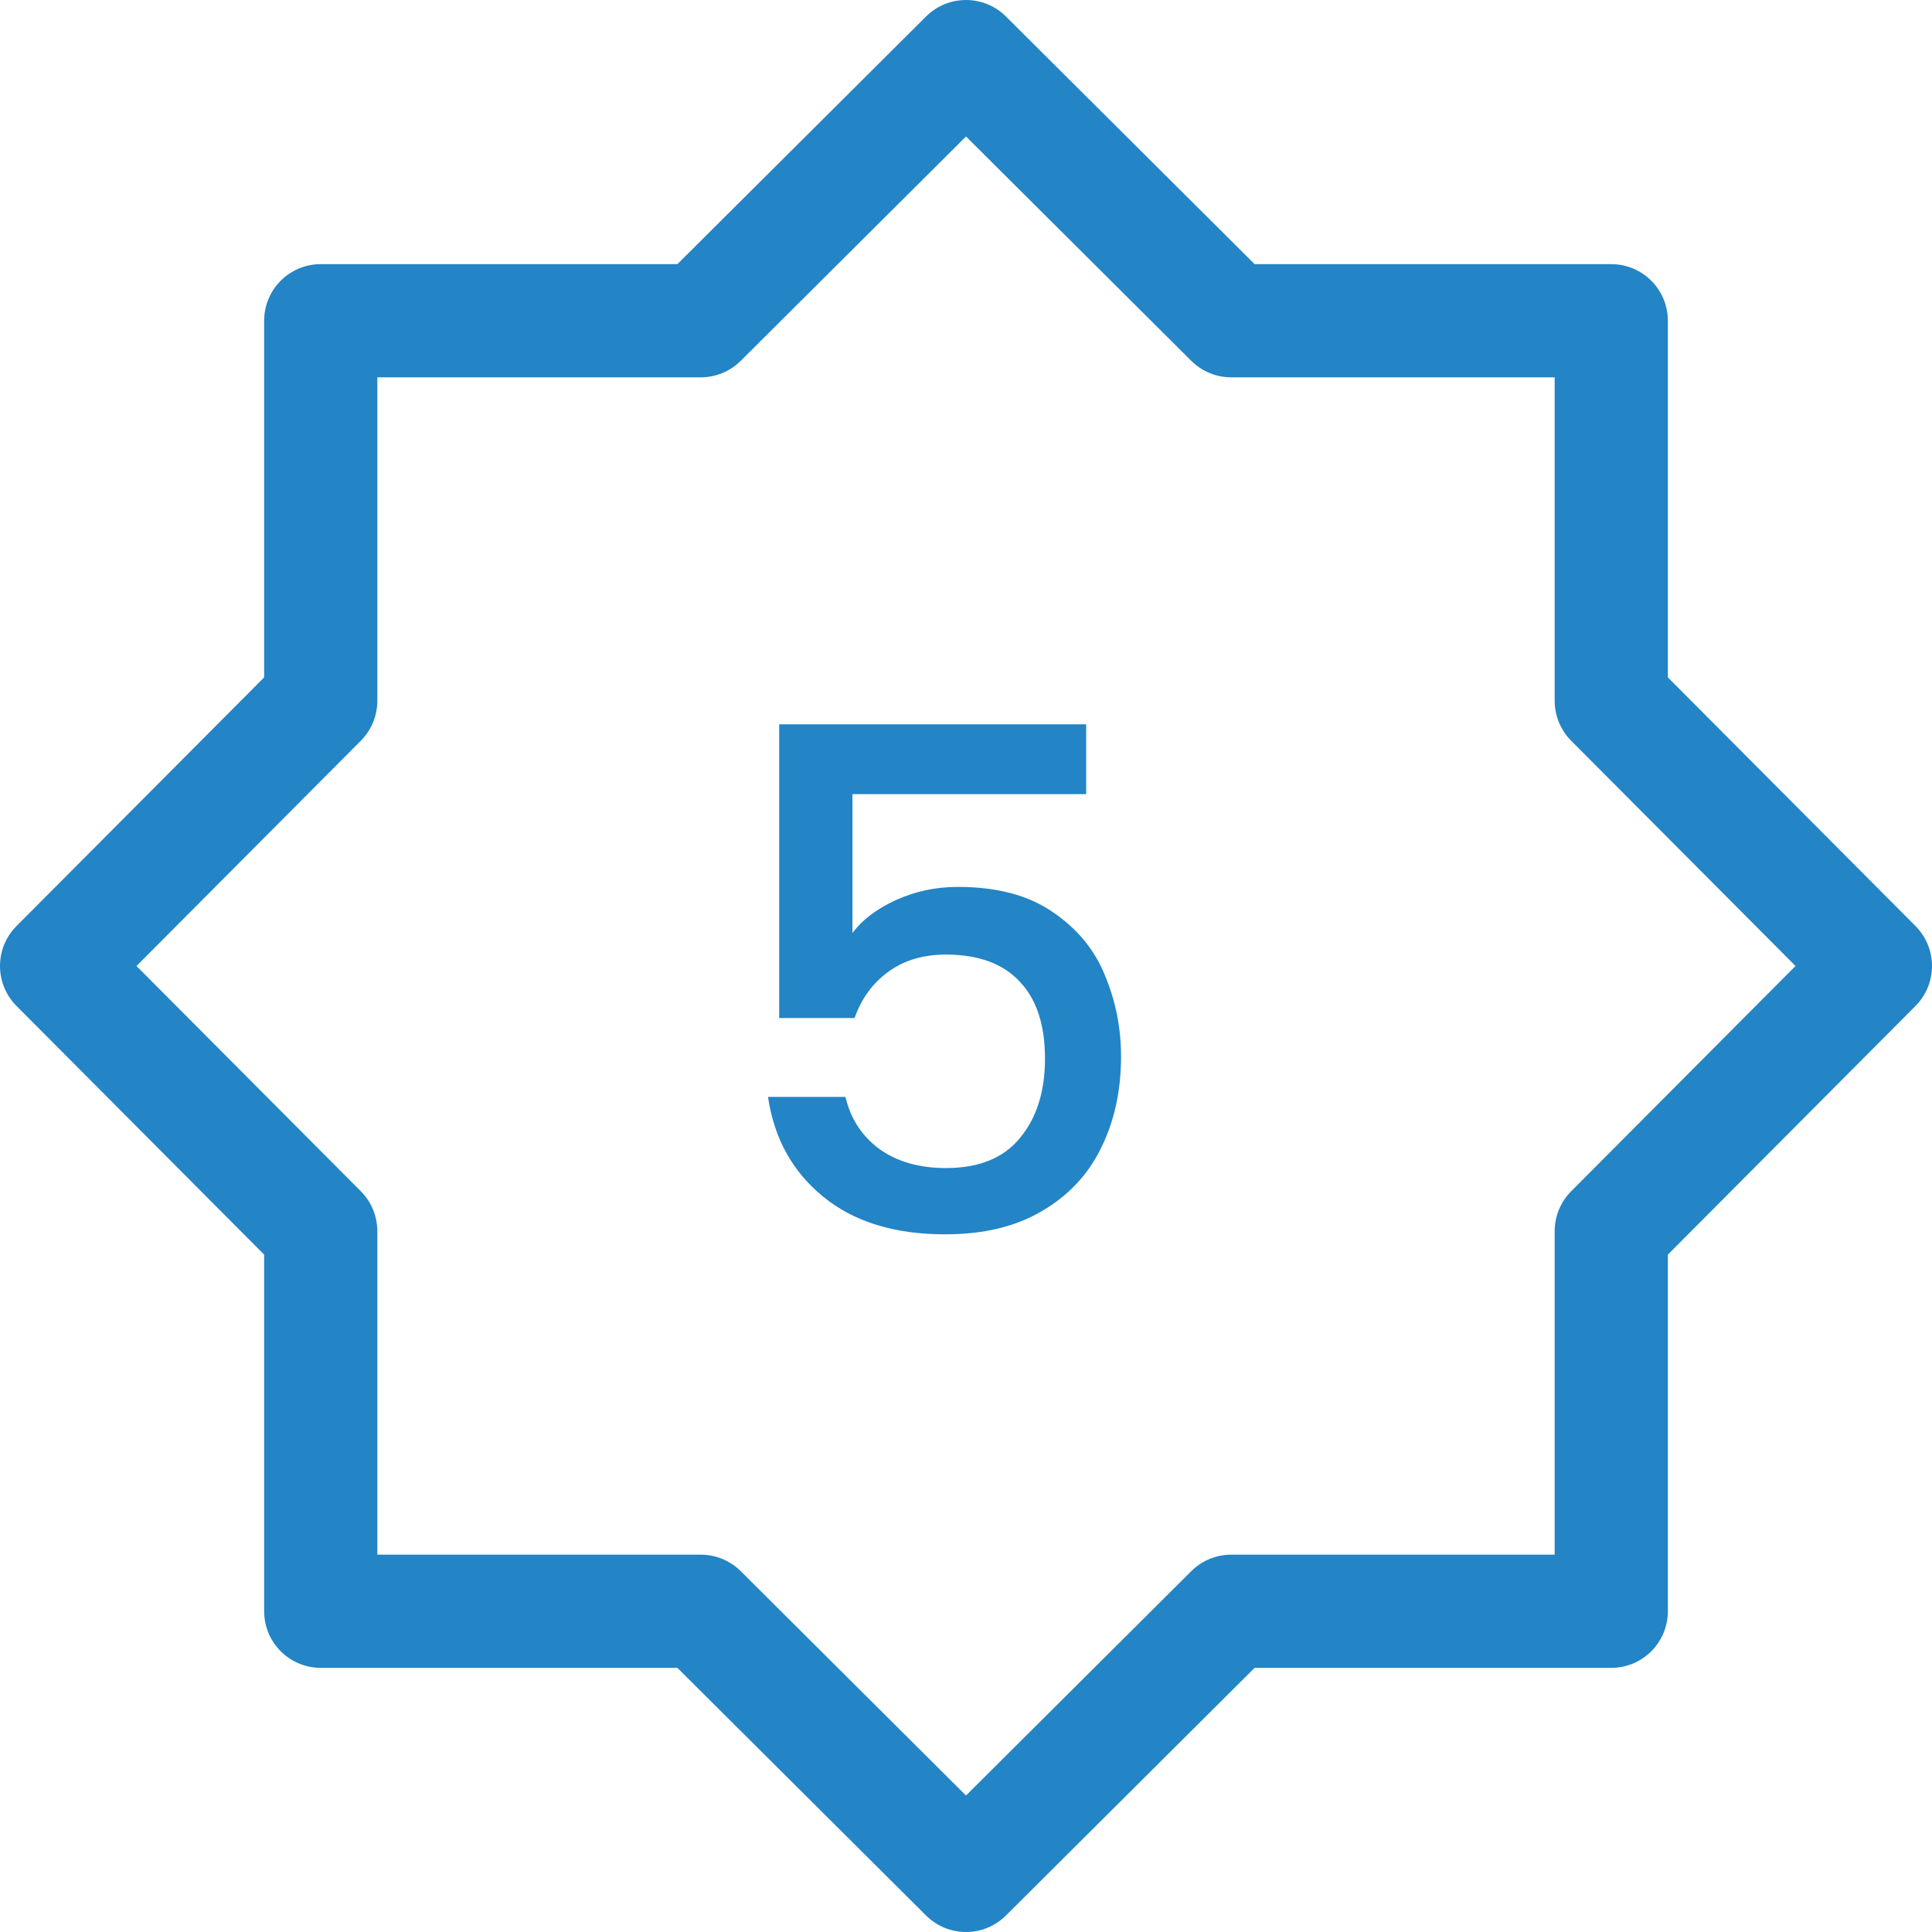 <svg width="36" height="36" viewBox="0 0 36 36" fill="none" xmlns="http://www.w3.org/2000/svg">
<g clip-path="url(#clip0_50_335)">
<path d="M31.078 12.622V5.977C31.078 5.394 30.606 4.922 30.023 4.922H23.378L18.744 0.307C18.333 -0.102 17.667 -0.102 17.256 0.307L12.622 4.922H5.977C5.394 4.922 4.922 5.394 4.922 5.977V12.622L0.307 17.256C-0.102 17.667 -0.102 18.333 0.307 18.744L4.922 23.378V30.023C4.922 30.606 5.394 31.078 5.977 31.078H12.622L17.256 35.693C17.462 35.898 17.731 36 18 36C18.269 36 18.538 35.898 18.744 35.693L23.378 31.078H30.023C30.606 31.078 31.078 30.606 31.078 30.023V23.378L35.693 18.744C36.102 18.333 36.102 17.667 35.693 17.256L31.078 12.622ZM29.276 22.198C29.079 22.396 28.969 22.663 28.969 22.942V28.969H22.942C22.664 28.969 22.396 29.079 22.198 29.276L18 33.457L13.802 29.276C13.604 29.079 13.336 28.969 13.057 28.969H7.031V22.942C7.031 22.664 6.921 22.396 6.724 22.198L2.543 18L6.724 13.802C6.921 13.604 7.031 13.336 7.031 13.057V7.031H13.057C13.336 7.031 13.604 6.921 13.802 6.724L18 2.543L22.198 6.724C22.396 6.921 22.664 7.031 22.942 7.031H28.969V13.057C28.969 13.336 29.079 13.604 29.276 13.802L33.457 18L29.276 22.198Z" fill="#2384C6"/>
</g>
<path d="M20.239 14.797H15.884V17.384C16.066 17.141 16.334 16.938 16.69 16.773C17.054 16.608 17.439 16.526 17.847 16.526C18.575 16.526 19.164 16.682 19.615 16.994C20.074 17.306 20.399 17.7 20.59 18.177C20.789 18.654 20.889 19.156 20.889 19.685C20.889 20.326 20.763 20.898 20.512 21.401C20.269 21.895 19.901 22.285 19.407 22.571C18.921 22.857 18.323 23 17.613 23C16.668 23 15.91 22.766 15.338 22.298C14.766 21.83 14.423 21.21 14.311 20.439H15.754C15.849 20.846 16.061 21.171 16.391 21.414C16.72 21.648 17.132 21.765 17.626 21.765C18.241 21.765 18.7 21.579 19.004 21.206C19.316 20.833 19.472 20.339 19.472 19.724C19.472 19.1 19.316 18.623 19.004 18.294C18.692 17.956 18.232 17.787 17.626 17.787C17.201 17.787 16.841 17.895 16.547 18.112C16.261 18.32 16.053 18.606 15.923 18.97H14.519V13.497H20.239V14.797Z" fill="#2384C6"/>
<defs>
<clipPath id="clip0_50_335">
<rect width="36" height="36" fill="white"/>
</clipPath>
</defs>
</svg>
